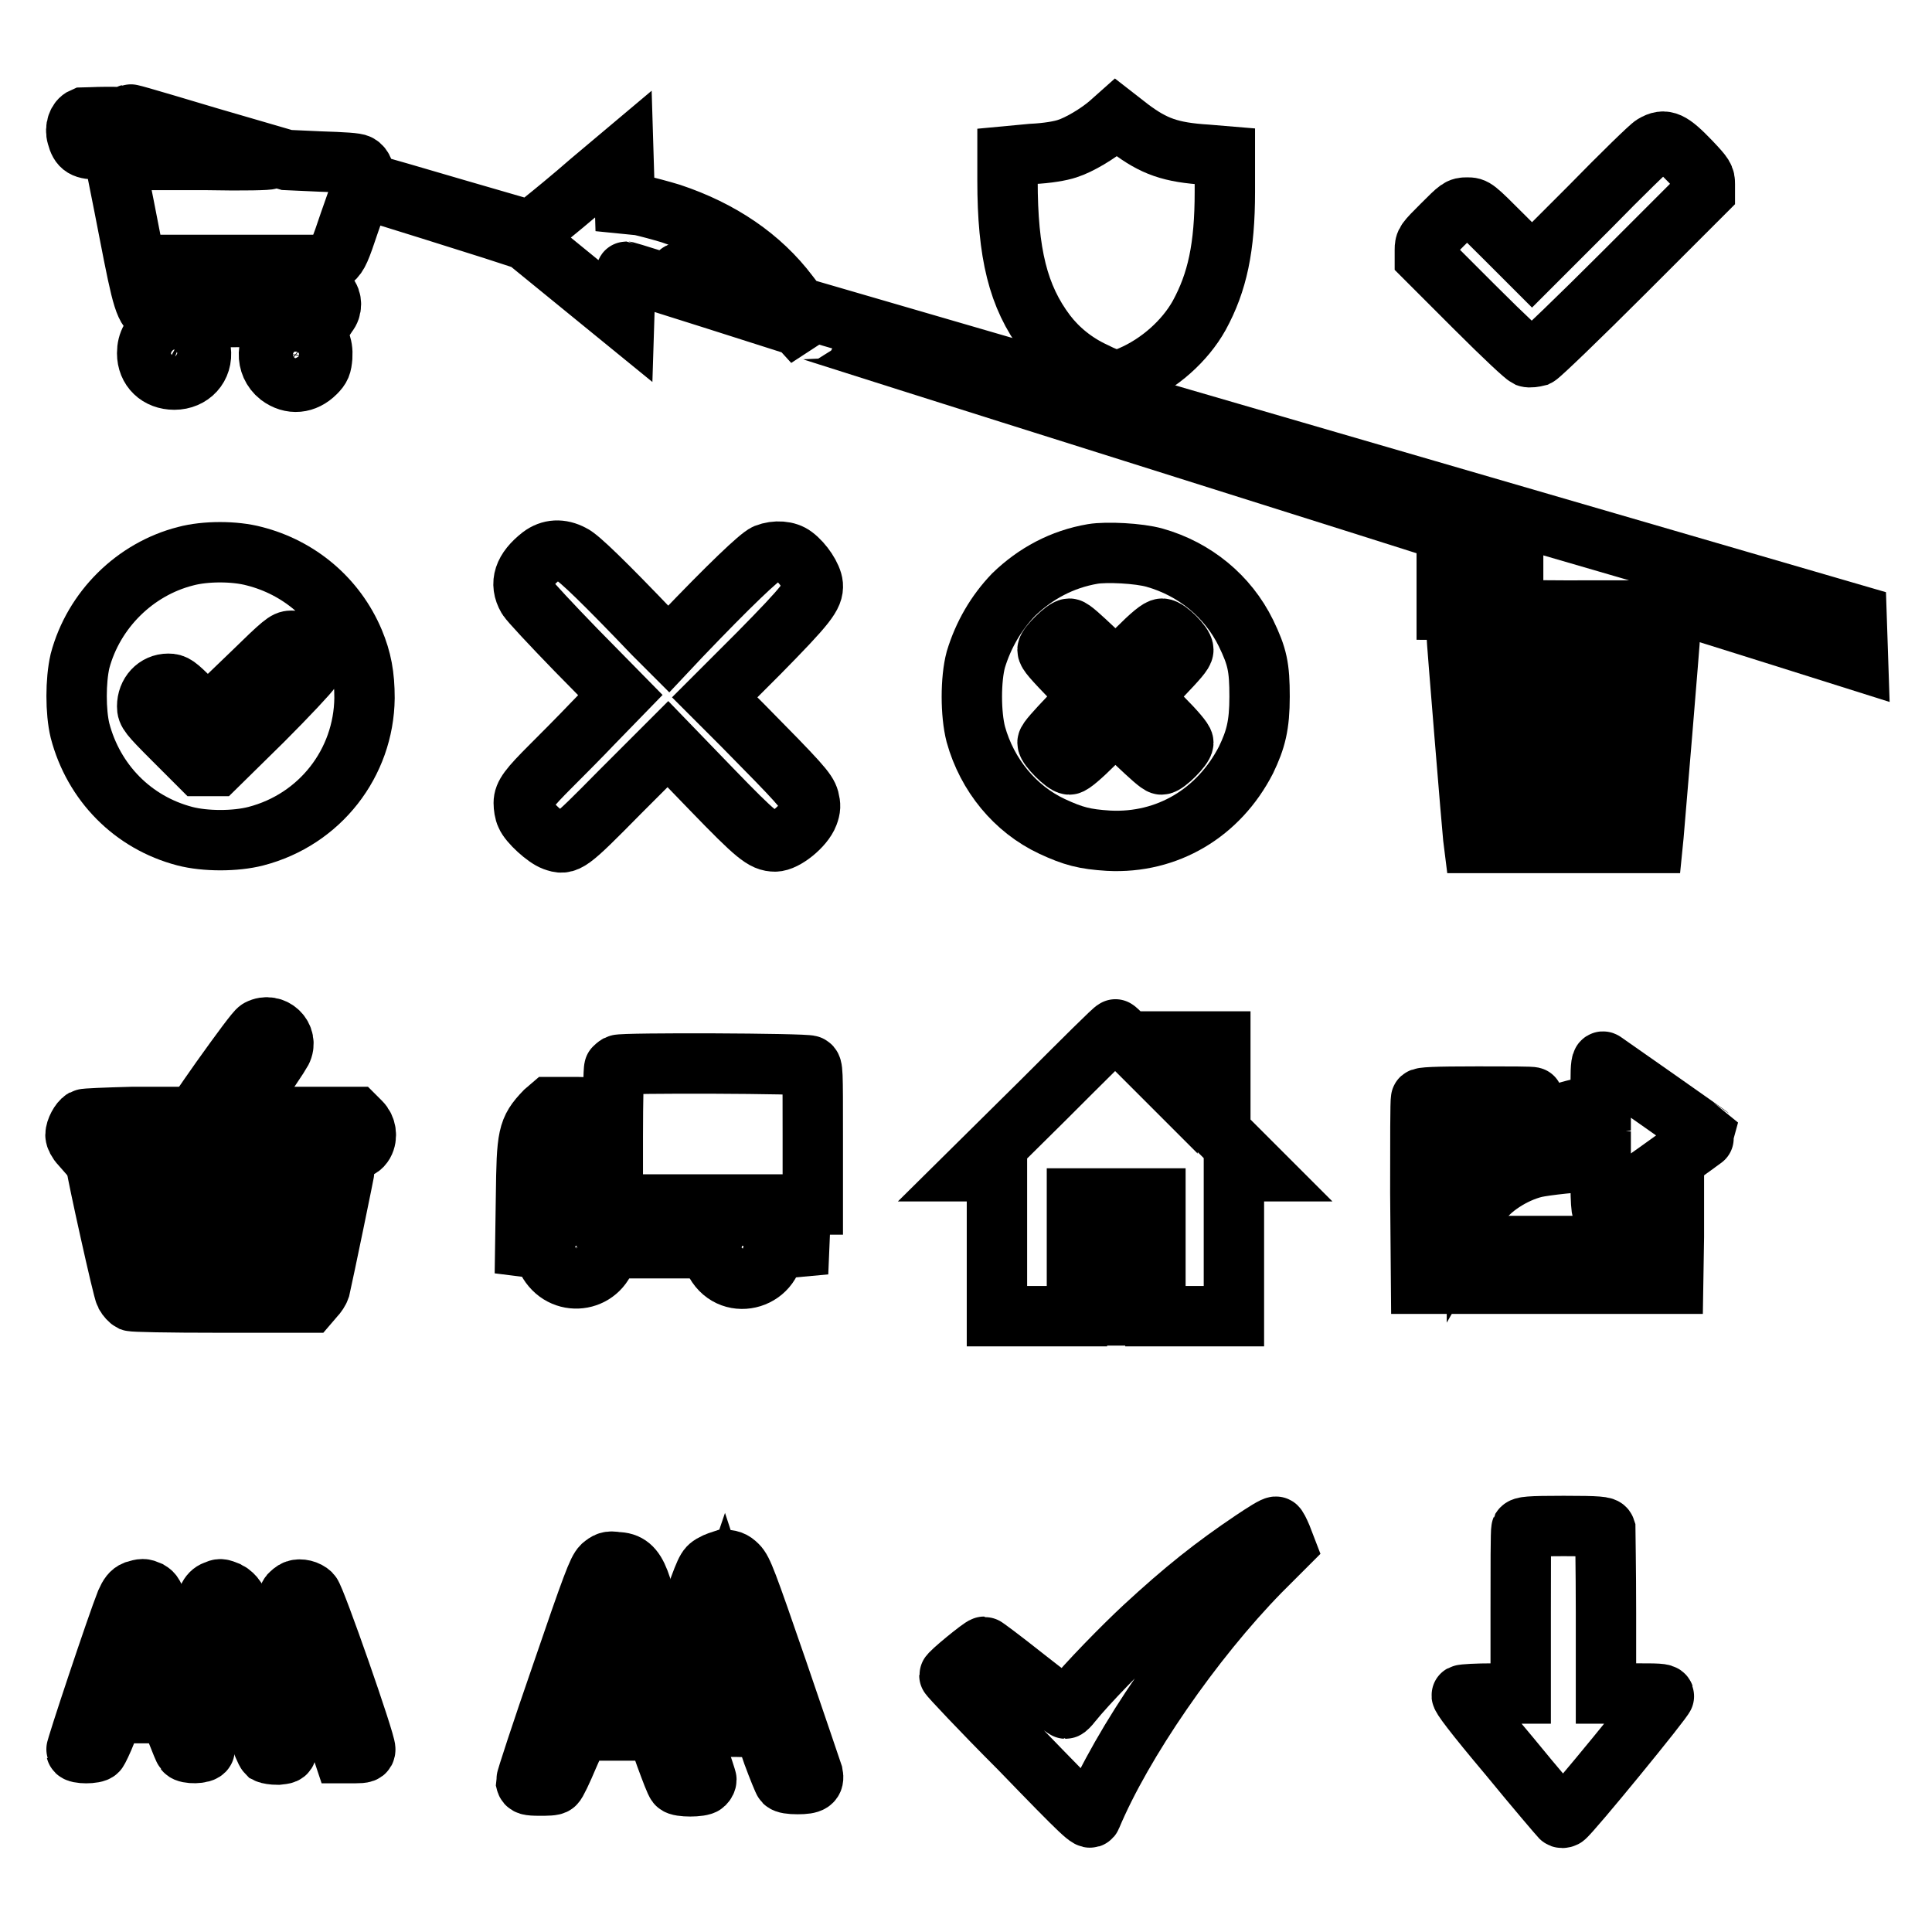 <?xml version="1.0" encoding="utf-8"?>
<!-- Svg Vector Icons : http://www.onlinewebfonts.com/icon -->
<!DOCTYPE svg PUBLIC "-//W3C//DTD SVG 1.1//EN" "http://www.w3.org/Graphics/SVG/1.1/DTD/svg11.dtd">
<svg version="1.1" xmlns="http://www.w3.org/2000/svg" xmlns:xlink="http://www.w3.org/1999/xlink" x="0px" y="0px" viewBox="0 0 256 256" enable-background="new 0 0 256 256" xml:space="preserve">
<g><g><g><path stroke-width="8" fill-opacity="0" stroke="#000000"  d="M17.2,15.2c0,0,4.1,1.4,9.1,2.9c5,1.5,9.1,2.9,9.3,3s-3.3,0.2-8.1,0.1l-8.4,0l-0.2-1c-0.5-2.9-0.7-3.5-1.3-4.1c-0.6-0.5-0.8-0.6-3.4-0.6c-1.5,0-3,0.1-3.2,0.1c-0.7,0.3-1.1,1.4-0.8,2.4c0.4,1.5,0.9,1.8,3,1.8H15l0.2,1.2c0.1,0.7,1,5,1.9,9.7c1.8,9.3,2.1,10.3,3.5,11c0.7,0.4,1.7,0.4,11.6,0.3L43,42.2l0.4-0.6c0.6-0.7,0.6-1.9,0-2.5c-0.5-0.4-1.1-0.4-10.8-0.6l-10.3-0.1l-0.2-1c-0.1-0.6-0.2-1.3-0.3-1.7l-0.1-0.6h10.8h10.8l0.8-0.7c0.7-0.6,1-1.3,2.2-4.9c0.8-2.3,1.5-4.3,1.6-4.4c0.1-0.2,4.5,1.2,17.5,5.3l4.3,1.4l6.5,5.3l6.5,5.3l0.1-3.2c0-1.8,0.1-3.2,0.2-3.2c0.1,0,5.2,1.6,11.5,3.6l11.3,3.6l1,1.1l1,1.1l-0.4-0.9c-0.3-0.9-0.3-0.9,0.2-0.7c0.3,0.1,19.5,6.2,42.7,13.5c23.2,7.3,44,13.9,46.2,14.6l4,1.3v1.9v2l-4.4,0l-4.4,0.1V79v1.8l15.6,0.1c13.8,0,15.6,0,15.6-0.3c0-0.5-0.9-0.7,12.2,3.4l11.1,3.5l-0.1-3l-0.1-3l-70.1-20.4l-70.1-20.4l-1.3-1.7c-3.7-4.9-9-8.5-15.6-10.7c-1.3-0.4-3.2-0.9-4.1-1.1L82.8,27l-0.1-3.3l-0.1-3.3l-4.4,3.7c-2.4,2.1-5.1,4.3-6.1,5.1l-1.7,1.4l-10-2.9c-5.5-1.6-10.5-3.1-11.2-3.2c-0.9-0.3-1.1-0.4-1-0.8c0.2-0.7-0.1-1.6-0.7-1.9c-0.3-0.2-2-0.3-5.1-0.4L38,21.2l-10.3-3C18,15.3,16.9,15,17.2,15.2z M94.3,36.8c2.1,0.6,5.1,1.7,5.7,2.1c0.3,0.3-6.3-1.5-9.7-2.6C89,35.9,92.4,36.3,94.3,36.8z"/><path stroke-width="8" fill-opacity="0" stroke="#000000"  d="M147,16.4c-1.5,1.3-4,2.8-5.6,3.3c-0.9,0.3-2.6,0.6-4.7,0.7l-3.2,0.3v3.2c0,9.7,1.4,15.4,5.1,20.3c1.6,2.1,3.8,3.9,6.4,5.1c2.4,1.2,3.1,1.3,4.9,0.5c3.7-1.6,7.1-4.6,9-8c2.4-4.4,3.4-9,3.4-16.4v-4.7l-2.4-0.2c-4.8-0.3-7-1.1-10.2-3.5l-1.8-1.4L147,16.4z"/><path stroke-width="8" fill-opacity="0" stroke="#000000"  d="M219.1,19.2c-0.4,0.2-4.2,3.9-8.4,8.2l-7.7,7.7l-3.8-3.8c-3.8-3.8-3.8-3.8-4.8-3.8c-1,0-1.1,0.1-3.3,2.3c-2.2,2.2-2.3,2.3-2.3,3.3v1l6.5,6.5c4.3,4.3,6.7,6.5,7.1,6.7c0.3,0.1,0.9,0,1.3-0.1c0.4-0.2,5.5-5.1,11.4-11l10.8-10.8v-1c0-0.9-0.1-1.1-1.9-3C221.4,18.7,220.6,18.3,219.1,19.2z"/><path stroke-width="8" fill-opacity="0" stroke="#000000"  d="M21.4,43.7c-1.3,0.6-1.9,1.7-1.9,3.1c0,2.1,1.5,3.5,3.6,3.5c2.2,0,3.8-1.7,3.5-3.9c-0.1-1.3-0.7-2.1-2-2.8C23.3,43.1,22.6,43.1,21.4,43.7z"/><path stroke-width="8" fill-opacity="0" stroke="#000000"  d="M37.2,44c-2,1.4-2.1,4.3-0.2,5.8c1.6,1.2,3.4,1,4.8-0.4c0.7-0.7,0.8-1,0.9-2.1c0.1-1.6-0.4-2.6-1.6-3.3C40,43.3,38.2,43.3,37.2,44z"/><path stroke-width="8" fill-opacity="0" stroke="#000000"  d="M71.7,73.7c-2.3,1.8-2.9,3.6-1.8,5.5c0.3,0.5,3.2,3.6,6.4,6.9l5.9,6l-3.5,3.6c-1.9,2-4.5,4.6-5.7,5.8c-2.9,2.9-3.6,3.8-3.6,4.9c0,0.5,0.1,1.2,0.3,1.6c0.4,1,2.6,3,3.7,3.4c1.7,0.6,1.9,0.5,8.7-6.4l6.4-6.4l5.8,6c5.9,6.1,6.9,6.9,8.4,6.9c1.3,0,3.8-2,4.4-3.6c0.3-0.8,0.3-1.2,0.1-2c-0.3-1.1-1.3-2.2-8.8-9.8l-3.7-3.7l5.8-5.8c6.5-6.6,7.3-7.7,7.2-9.1c-0.1-1.1-1.3-2.9-2.5-3.8c-0.9-0.7-2.4-0.8-3.7-0.3c-0.9,0.4-4.8,4.1-11.3,10.9l-1.6,1.7L86.6,84c-6.4-6.7-9.9-10.1-10.8-10.5C74.3,72.7,72.9,72.8,71.7,73.7z"/><path stroke-width="8" fill-opacity="0" stroke="#000000"  d="M24.6,73.7c-6.7,1.7-12.2,7.1-14,13.9c-0.6,2.6-0.6,6.7,0,9.2c1.8,6.9,7,12.2,13.9,14c2.7,0.7,6.7,0.7,9.4,0c8.5-2.2,14.3-9.7,14.4-18.3c0-3-0.4-5.1-1.4-7.5c-2.4-5.7-7.3-9.8-13.2-11.3C31.1,73,27.2,73,24.6,73.7z M40.4,85.8c1.1,1,1.3,1.8,0.8,2.9c-0.2,0.4-3.1,3.5-6.4,6.8l-6.1,6h-1.1h-1.1L23,98c-3.3-3.3-3.5-3.6-3.5-4.4c0-1.7,1.2-3,2.8-3c0.8,0,1.1,0.2,3.1,2.2l2.1,2.1l0.6-0.6c0.3-0.3,2.7-2.6,5.2-5c4.2-4.1,4.6-4.4,5.3-4.4C39.3,84.9,39.7,85.1,40.4,85.8z"/><path stroke-width="8" fill-opacity="0" stroke="#000000"  d="M144.8,73.4c-4.1,0.7-7.6,2.6-10.5,5.4c-2.3,2.4-4,5.3-5,8.6c-0.7,2.6-0.7,7.2,0,9.9c1.5,5.4,5.2,9.9,10.1,12.2c2.8,1.3,4.3,1.7,7.5,1.9c7.8,0.4,14.6-3.7,18.2-10.7c1.3-2.7,1.8-4.6,1.8-8.4c0-3.9-0.3-5.3-1.8-8.4c-2.4-4.9-6.8-8.5-12.1-10C150.9,73.3,146.6,73.1,144.8,73.4z M145,86.1l2.8,2.8l2.8-2.8c2-2,3-2.8,3.4-2.8c0.7,0,2.8,2.1,2.8,2.8c0,0.4-0.8,1.3-2.8,3.4l-2.8,2.8l2.8,2.8c1.7,1.7,2.8,3,2.8,3.3c0,0.6-2.3,2.9-2.9,2.9c-0.3,0-1.6-1.2-3.3-2.8l-2.8-2.8l-2.8,2.8c-1.7,1.7-3,2.8-3.3,2.8c-0.6,0-2.9-2.3-2.9-2.9c0-0.3,1.1-1.5,2.8-3.3l2.8-2.8l-2.1-2.1c-2.9-3-3.5-3.7-3.5-4.1c0-0.5,2.3-2.8,2.9-2.8C142,83.3,143.2,84.4,145,86.1z"/><path stroke-width="8" fill-opacity="0" stroke="#000000"  d="M193,83.9c0,0.7,2.1,26.2,2.2,27l0.1,0.8h11.8H219l0.1-1c0.1-1,2.2-26.2,2.2-26.8c0-0.3-1.8-0.3-14.2-0.3C193.8,83.5,193,83.6,193,83.9z M202.7,97.3v8.9h-1.8H199v-8.9v-8.9h1.8h1.8V97.3z M208.9,97.3v8.9H207h-1.8v-8.9v-8.9h1.8h1.8V97.3z M215.3,97.3v8.9h-1.8h-1.8v-8.9v-8.9h1.8h1.8V97.3z"/><path stroke-width="8" fill-opacity="0" stroke="#000000"  d="M34.3,136.4c-0.3,0.1-2.5,3.1-5,6.6c-4.7,6.7-4.9,7-4.3,8.4c0.4,0.9,1.7,1.4,2.6,1.1c0.6-0.2,1.4-1.2,5.1-6.4c2.4-3.4,4.4-6.4,4.6-6.8C38.3,137.4,36.2,135.4,34.3,136.4z"/><path stroke-width="8" fill-opacity="0" stroke="#000000"  d="M138.2,145.8l-9.5,9.4h1.7h1.7v9.6v9.6h5.3h5.3v-7.8v-7.8h5.2h5.2v7.8v7.8h5.2h5.2v-9.6v-9.6h1.7h1.7l-2.6-2.6l-2.6-2.6v-6v-6h-3.5h-3.5v2.6v2.6l-3.4-3.4c-1.9-1.9-3.4-3.4-3.5-3.4C147.7,136.3,143.4,140.6,138.2,145.8z"/><path stroke-width="8" fill-opacity="0" stroke="#000000"  d="M212.1,143.4v3l-1.2,0.2c-2.9,0.4-6.9,1.8-9.3,3.4c-3.4,2.1-5.9,6.1-5.9,9.3v0.9l0.4-0.7c1.2-2,4.4-4.1,7.3-4.8c1.3-0.3,5.8-0.8,7.8-0.8h0.9v3.2c0,1.8,0.1,3.2,0.2,3.2c0.6-0.2,14-9.8,14-9.9c-0.1-0.1-13.2-9.3-13.8-9.7C212.2,140.5,212.1,141.1,212.1,143.4z"/><path stroke-width="8" fill-opacity="0" stroke="#000000"  d="M81.9,141.1c-0.2,0.1-0.4,0.3-0.5,0.4c-0.1,0.1-0.2,4.3-0.2,9.2v8.9h13.3h13.2v-9.1c0-8.8,0-9.1-0.4-9.3C106.8,140.9,82.5,140.8,81.9,141.1z"/><path stroke-width="8" fill-opacity="0" stroke="#000000"  d="M188.3,145.6c-0.1,0.2-0.1,5.7-0.1,12.4l0.1,12.1H205h16.7l0.1-6.2c0-3.4,0-6.2,0-6.2c-0.1,0-1.2,0.7-2.4,1.6l-2.3,1.6v2.1v2.1h-12h-12v-7.4v-7.4h1.6c1.5,0,1.6,0,2.4-0.8c1-1.1,3.2-2.6,4.8-3.4c0.6-0.3,1.2-0.7,1.2-0.7c0-0.1-3.3-0.1-7.3-0.1C190,145.3,188.3,145.4,188.3,145.6z"/><path stroke-width="8" fill-opacity="0" stroke="#000000"  d="M72.2,147.3c-2.3,2.4-2.4,3.2-2.5,11.2l-0.1,6.7l0.8,0.1c0.6,0.1,0.7,0,0.7-0.3c0-1.7,1.5-3.7,3.1-4.5c3.1-1.4,7.3,0.9,7.3,4.2v0.7h5.9h5.9l0.2-0.9c0.2-1.2,0.7-2.1,1.7-3.1l0.8-0.9h-7.8h-7.8l0-6.9l-0.1-6.8l-3.7-0.1l-3.7,0L72.2,147.3z M78.9,150.6v2.3h-3.8h-3.8l0.2-0.9c0.2-1,0.6-2,1.4-3l0.6-0.7h2.8h2.7L78.9,150.6L78.9,150.6z"/><path stroke-width="8" fill-opacity="0" stroke="#000000"  d="M11.1,148.3c-0.5,0.3-1.1,1.4-1.1,2.1c0,0.3,0.3,0.9,0.7,1.3l0.7,0.8l6.4,0.1l6.4,0.1l-0.5-0.7c-0.7-1-0.8-2.1-0.4-3.1l0.3-0.9h-6C13.9,148.1,11.3,148.2,11.1,148.3z"/><path stroke-width="8" fill-opacity="0" stroke="#000000"  d="M31.8,150.2c-1,1.2-1.8,2.2-1.8,2.3c0,0.1,3.7,0.1,8.2,0.1c8.7,0,9.4-0.1,10-1.1c0.5-0.9,0.3-2.1-0.4-2.8l-0.7-0.7l-6.8,0h-6.8L31.8,150.2z"/><path stroke-width="8" fill-opacity="0" stroke="#000000"  d="M12.8,154.6c0,0.6,3.5,16.5,3.8,16.9c0.2,0.4,0.6,0.8,0.8,0.9c0.3,0.1,4.5,0.2,12,0.2h11.6l0.6-0.7c0.4-0.4,0.7-0.9,0.8-1.2c0.5-2.2,3.3-15.7,3.3-16c0-0.3-1.9-0.3-16.5-0.3C20.2,154.5,12.8,154.6,12.8,154.6z M21.1,163.2v5h-0.9h-0.9v-5v-5h0.9h0.9V163.2z M25.7,163.2v5h-0.9h-0.9v-5v-5h0.9h0.9V163.2z M30.3,163.2v5h-0.9h-0.9v-5v-5h0.9h0.9V163.2z M34.9,163.2v5H34H33v-5v-5H34h0.9V163.2z M39.5,163.2v5h-0.9h-0.9v-5v-5h0.9h0.9V163.2z"/><path stroke-width="8" fill-opacity="0" stroke="#000000"  d="M102,161.5c0.8,0.8,1.1,1.3,1.4,2.4l0.4,1.5l1-0.1l1.1-0.1l0.1-2.4l0.1-2.4h-2.6H101L102,161.5z"/><path stroke-width="8" fill-opacity="0" stroke="#000000"  d="M144.4,167.4v6.9h3.5h3.5v-6.9v-6.9h-3.5h-3.5L144.4,167.4L144.4,167.4z"/><path stroke-width="8" fill-opacity="0" stroke="#000000"  d="M75.3,161.2c-1,0.2-2.2,1.2-2.7,2.1c-0.5,1.1-0.5,3.1,0.1,4c2.1,3.4,7.1,2.5,7.8-1.5c0.3-1.9-1.1-4.1-3.1-4.6C76.4,161,76.3,161,75.3,161.2z M77.4,164c0.8,0.6,0.8,1.8,0.1,2.5c-0.7,0.7-1.9,0.6-2.5-0.1c-0.6-0.8-0.6-1.6,0.1-2.3C75.8,163.4,76.6,163.3,77.4,164z"/><path stroke-width="8" fill-opacity="0" stroke="#000000"  d="M97.3,161.2c-2.6,0.8-3.8,3.8-2.5,6.1c2.2,3.9,8,2.1,7.7-2.4C102.4,162.4,99.8,160.5,97.3,161.2z M99.5,164c0.8,0.6,0.9,1.1,0.5,2c-0.5,1.3-2.4,1.3-3,0c-0.3-0.7-0.2-1.4,0.5-2C98,163.4,98.7,163.4,99.5,164z"/><path stroke-width="8" fill-opacity="0" stroke="#000000"  d="M166,204.1c-5.2,3.5-9.1,6.6-14.4,11.5c-2.8,2.6-7.6,7.5-9.6,10c-0.3,0.4-0.7,0.8-0.8,0.8s-2.6-1.9-5.4-4.1c-2.9-2.3-5.3-4.1-5.4-4.1c-0.3,0-4.6,3.5-4.6,3.8c0,0.1,4.1,4.5,9.3,9.7c8.7,9,9.3,9.5,9.5,9c4.1-9.8,13.4-23.3,22.4-32.5l3.3-3.3l-0.5-1.3c-0.3-0.7-0.6-1.3-0.7-1.3C168.9,202.2,167.5,203.1,166,204.1z"/><path stroke-width="8" fill-opacity="0" stroke="#000000"  d="M201.6,202.6c-0.1,0.2-0.1,5.2-0.1,11.1v10.7h-3.7c-2.1,0-3.9,0.1-4.1,0.2c-0.2,0.1,1.5,2.4,6.3,8.1c3.6,4.4,6.7,8,6.8,8.1c0.1,0.1,0.3,0.1,0.5,0c0.7-0.4,13.3-15.8,13.2-16.1c-0.1-0.3-0.9-0.3-3.9-0.3h-3.8v-10.7c0-5.9-0.1-10.9-0.1-11.1c-0.1-0.3-0.8-0.4-5.5-0.4C202.5,202.2,201.8,202.3,201.6,202.6z"/><path stroke-width="8" fill-opacity="0" stroke="#000000"  d="M79.8,207.5c-0.6,0.6-1.3,2.4-5.4,14.4c-2.6,7.5-4.7,13.9-4.7,14.2c0.1,0.4,0.3,0.5,1.8,0.5c1,0,1.8,0,2-0.2c0.2-0.1,1-1.8,1.8-3.7l1.5-3.4h5.1h5.1l1.2,3.4c0.7,1.9,1.3,3.5,1.5,3.7c0.3,0.4,3.2,0.4,3.6,0c0.2-0.2,0.3-0.4,0.3-0.6c0-0.3-7.8-23.3-8.9-26.3c-0.7-1.8-1.5-2.5-3-2.5C80.7,206.8,80.4,207,79.8,207.5z M81.7,225.7c-2.2,0-4.1,0-4.1-0.1c-0.1-0.1,3-10.1,3.7-11.9c0.2-0.5,0.5,0.3,2.4,5.6l2.1,6.2L81.7,225.7z"/><path stroke-width="8" fill-opacity="0" stroke="#000000"  d="M94.4,207.3c-0.8,0.5-0.8,0.4-3,6.6L90,218l1.1,3c0.6,1.7,1.1,3,1.2,2.9c0.1-0.1,0.9-2.6,1.9-5.5l1.8-5.3l2,6.1c1.1,3.3,2,6.2,2,6.2c0,0.1-1.6,0.2-3.6,0.2s-3.6,0.1-3.6,0.2s0.2,0.8,0.5,1.6l0.5,1.4l3.7,0l3.7,0.1l1.2,3.5c0.7,1.9,1.4,3.6,1.5,3.7c0.2,0.2,0.8,0.3,1.8,0.3c1.8,0,2.2-0.3,2-1.3c-0.1-0.3-2.2-6.5-4.7-13.8c-4.1-11.9-4.6-13.2-5.3-13.9c-0.6-0.6-1-0.7-1.8-0.7C95.6,206.8,94.9,207,94.4,207.3z"/><path stroke-width="8" fill-opacity="0" stroke="#000000"  d="M17.9,210.8c-0.5,0.2-0.8,0.6-1.2,1.5c-1.2,3-6.7,19.5-6.6,19.7c0.1,0.4,2.5,0.4,2.8,0c0.1-0.1,0.7-1.3,1.2-2.6l1-2.4h3.7h3.7l0.9,2.4c0.5,1.3,1,2.5,1.1,2.6c0.3,0.4,2.4,0.4,2.6-0.1c0.2-0.3-0.5-2.4-2.3-7.8c-4.5-13.4-4.3-12.8-5.1-13.3C19,210.5,18.9,210.5,17.9,210.8z M20.2,219.9c0.9,2.4,1.5,4.4,1.5,4.5c0,0.1-1.3,0.2-3,0.2c-1.6,0-3-0.1-3-0.2c0-0.3,2.8-9,2.9-9C18.7,215.5,19.4,217.5,20.2,219.9z"/><path stroke-width="8" fill-opacity="0" stroke="#000000"  d="M28.5,210.8c-0.8,0.3-1.1,1-2.4,4.6l-1.2,3.4l0.8,2.4l0.8,2.4l1.4-4c0.7-2.2,1.4-3.9,1.5-3.8c0.1,0.1,0.8,2,1.5,4.2c0.7,2.2,1.4,4.2,1.5,4.3c0.1,0.2-0.5,0.3-2.6,0.3c-1.5,0-2.7,0-2.7,0.1c0,0,0.2,0.6,0.4,1.2l0.4,1.1h2.7h2.7l0.9,2.5c0.5,1.4,1,2.6,1.2,2.8c0.2,0.1,0.8,0.2,1.4,0.2c0.9-0.1,1.1-0.1,1.2-0.6c0.1-0.5-6.1-18.8-6.8-20.1c-0.2-0.3-0.6-0.7-1-0.9C29.2,210.5,29.2,210.5,28.5,210.8z"/><path stroke-width="8" fill-opacity="0" stroke="#000000"  d="M39.2,210.7c-0.3,0.1-0.6,0.4-0.8,0.6c-0.4,0.5-2.7,6.9-2.7,7.6c0,0.3,0.3,1.4,0.7,2.5l0.7,2l1.4-3.9c0.7-2.2,1.4-3.9,1.4-3.8c0.3,0.2,3,8.7,2.9,8.8c-0.1,0.1-1.3,0.1-2.7,0.1h-2.5l0.1,0.6c0.5,1.8,0.3,1.7,3.3,1.7h2.7l0.9,2.7l0.9,2.7H47c1.2,0,1.4-0.1,1.4-0.5c0.1-0.8-6.6-20-7.2-20.6C40.7,210.7,39.8,210.5,39.2,210.7z"/></g></g></g>
</svg>
